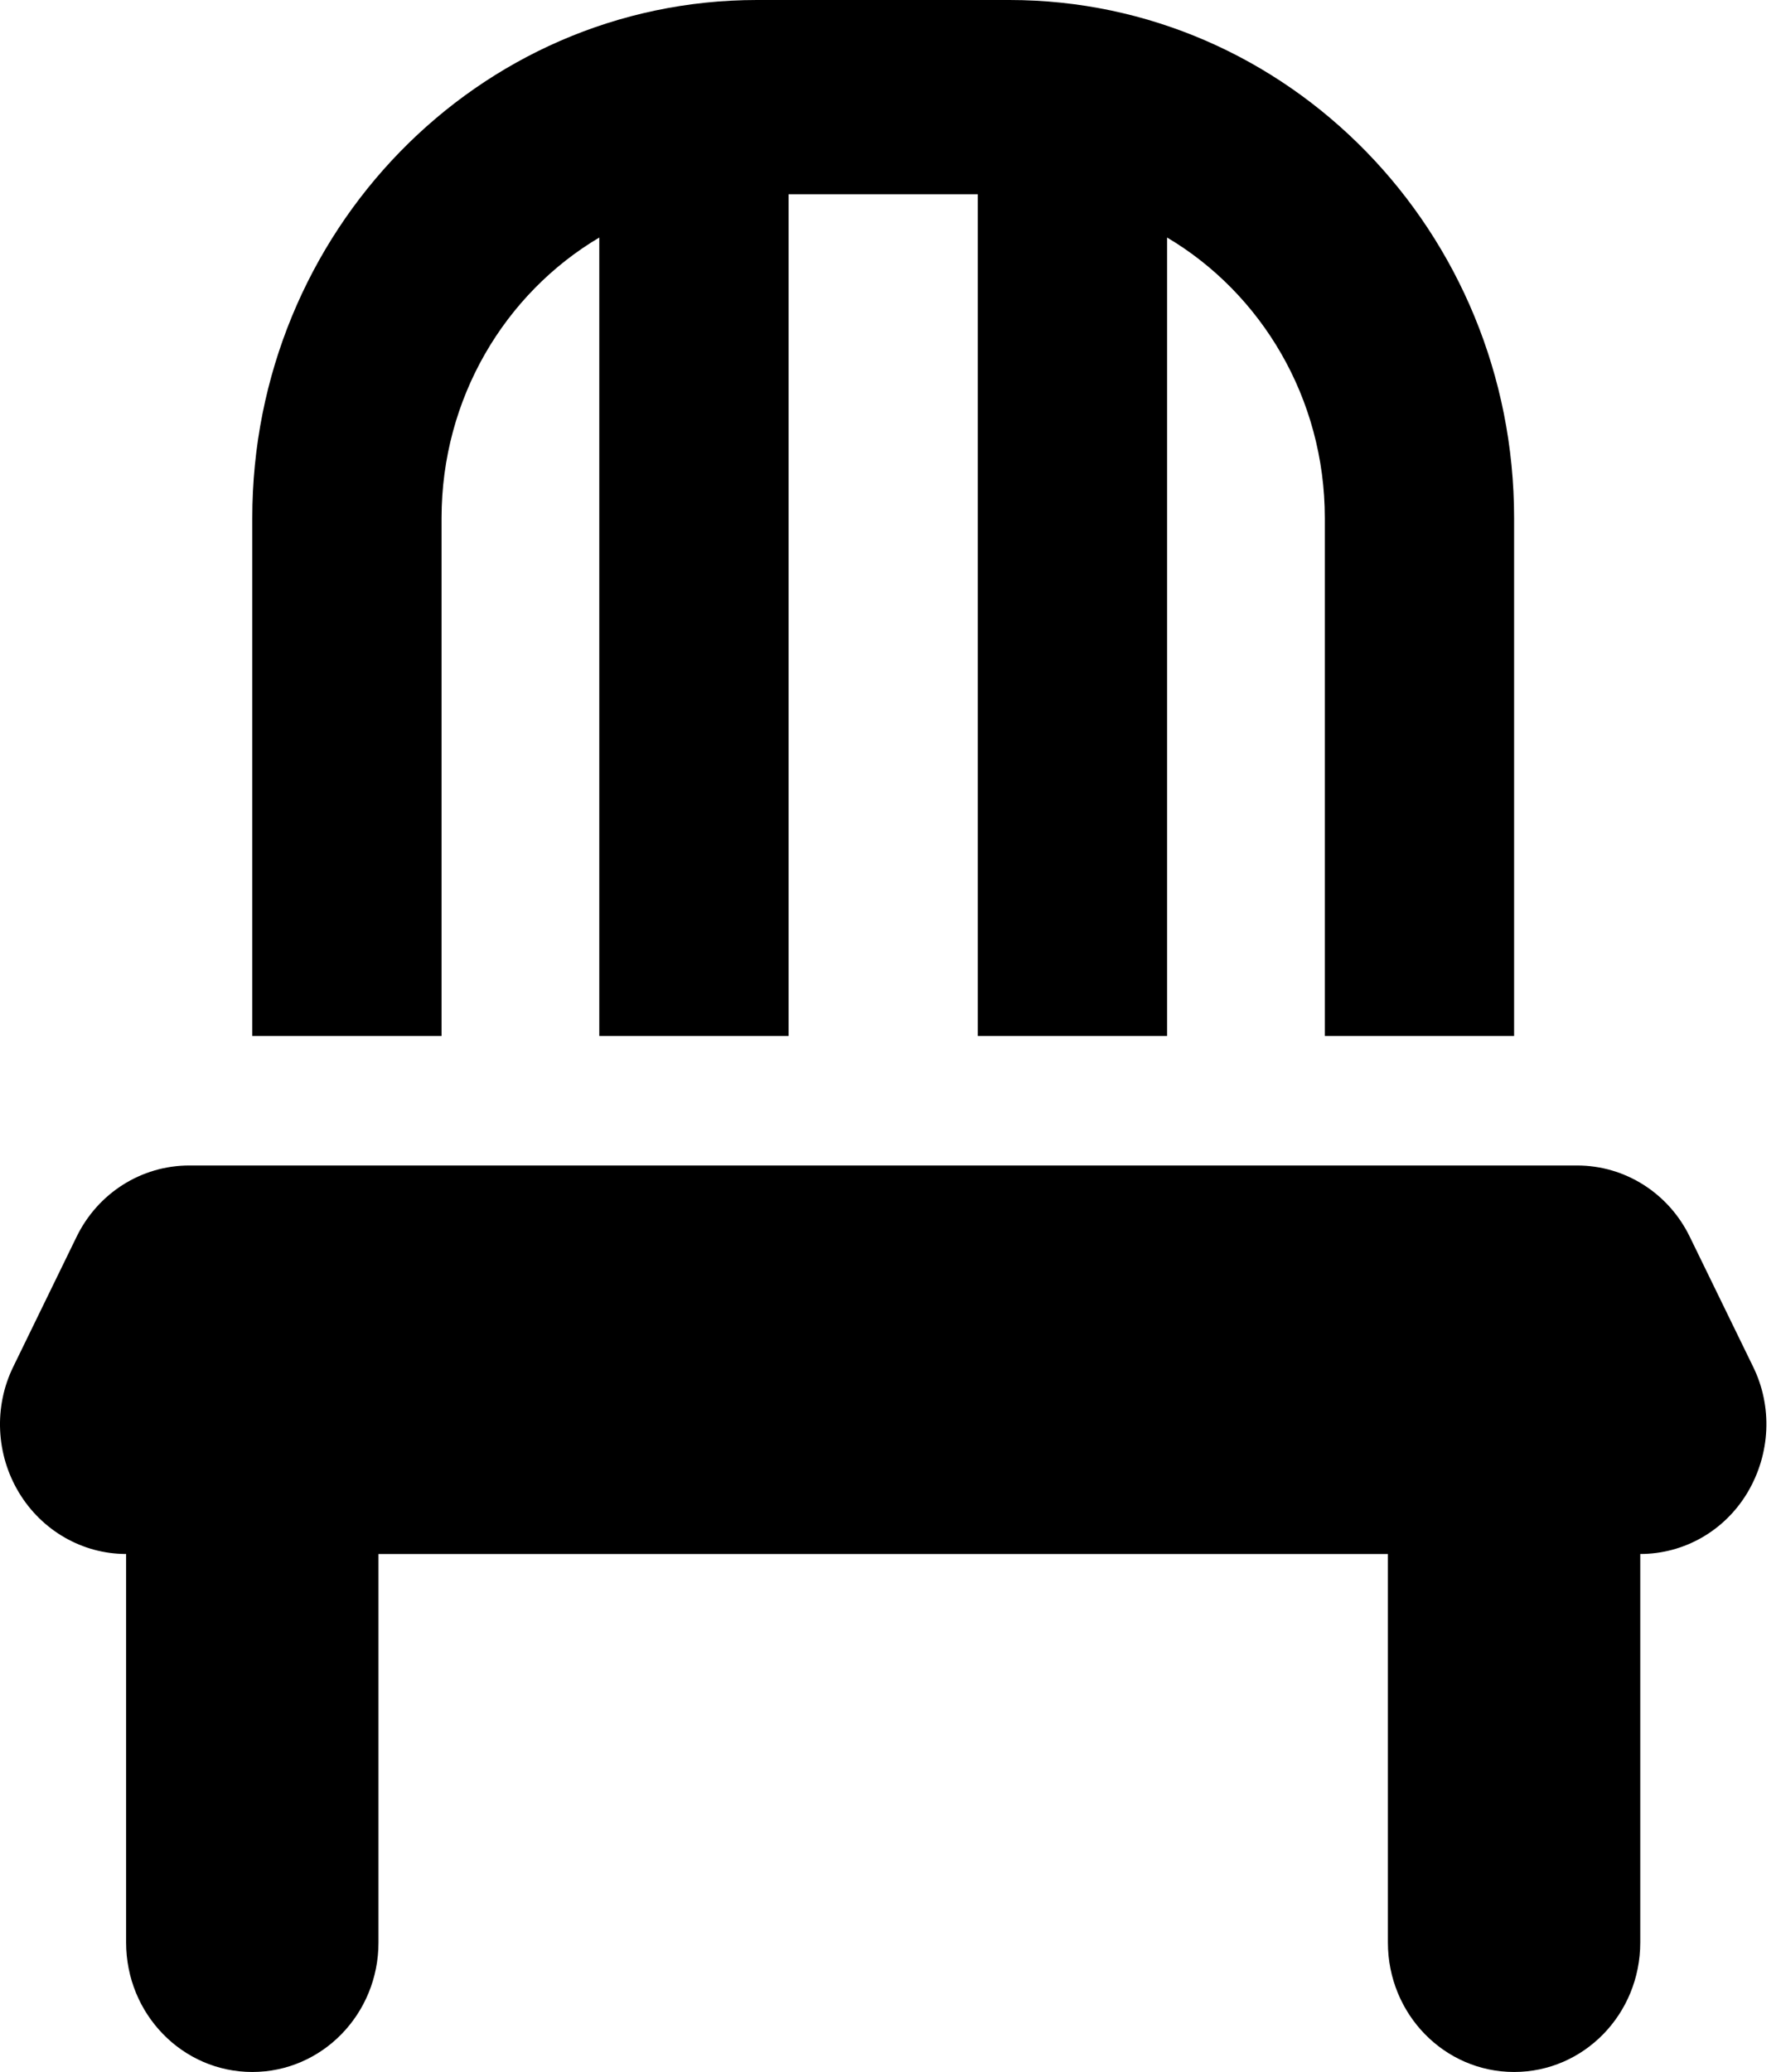 <svg width="43" height="50" viewBox="0 0 43 50" fill="none" xmlns="http://www.w3.org/2000/svg">
<path d="M23.608 4.688V25H28.178V5.732C30.453 7.08 31.986 9.609 31.986 12.5V25H36.556V12.5C36.556 5.596 31.101 0 24.37 0H18.277C11.546 0 6.091 5.596 6.091 12.5V25H10.661V12.5C10.661 9.609 12.194 7.08 14.469 5.732V25H19.039V4.688H23.608ZM4.568 28.125C3.416 28.125 2.36 28.789 1.845 29.854L0.322 32.978C-0.154 33.945 -0.097 35.098 0.456 36.016C1.008 36.934 1.988 37.5 3.045 37.5V46.875C3.045 48.603 4.406 50 6.091 50C7.776 50 9.138 48.603 9.138 46.875V37.5H33.509V46.875C33.509 48.603 34.871 50 36.556 50C38.241 50 39.602 48.603 39.602 46.875V37.5C40.659 37.5 41.639 36.943 42.192 36.016C42.744 35.088 42.801 33.945 42.325 32.978L40.802 29.854C40.288 28.789 39.231 28.125 38.079 28.125H4.568Z" fill="black"/>
</svg>
